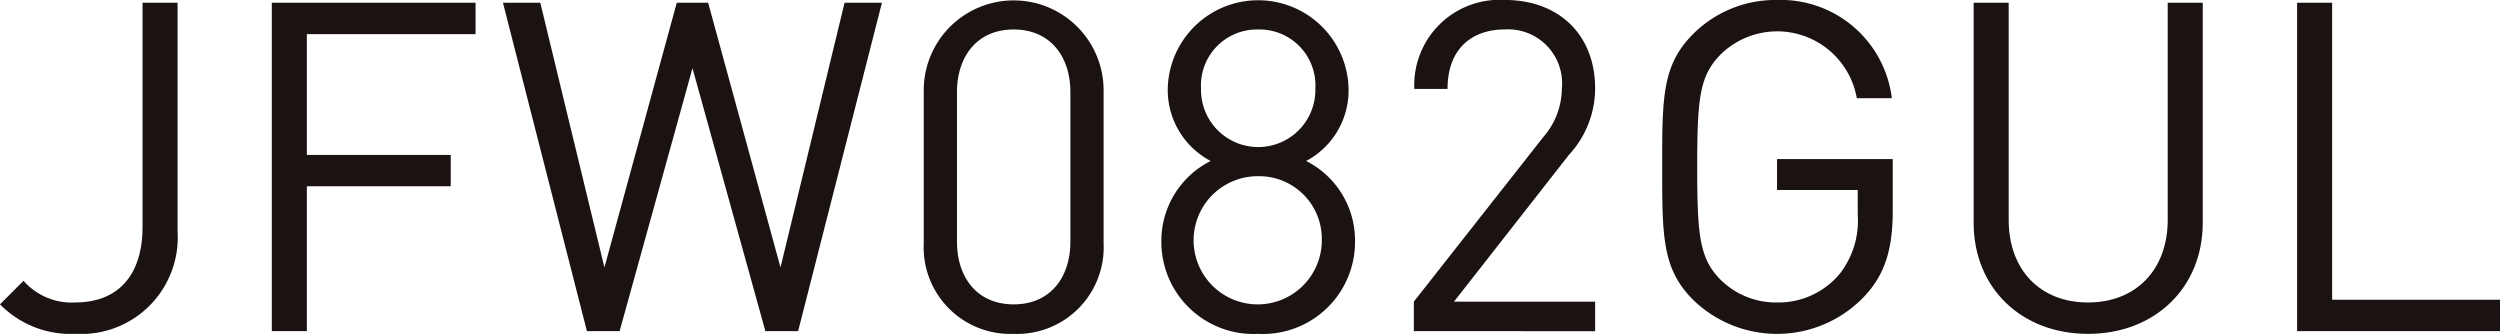 <svg xmlns="http://www.w3.org/2000/svg" width="169.318" height="22.612" viewBox="0 0 169.318 22.612"><g transform="translate(-9968.001 -257.936)"><path d="M278.414,164.135a6.7,6.7,0,0,1-5.089-2l1.593-1.595a4.33,4.33,0,0,0,3.5,1.468c2.907,0,4.561-1.843,4.561-5.122V141.711h2.372V157.2a6.538,6.538,0,0,1-6.933,6.933" transform="translate(9694.676 116.412)" fill="#1b1311"/><path d="M291.538,143.835v8.182h9.745v2.125h-9.745v9.808h-2.373V141.71h13.8v2.125Z" transform="translate(9697.245 116.411)" fill="#1b1311"/><path d="M322.625,163.95h-2.219l-4.936-17.806-4.935,17.806H308.32l-5.687-22.24h2.53l4.343,17.929,4.9-17.929h2.125l4.9,17.929,4.339-17.929h2.531Z" transform="translate(9699.431 116.411)" fill="#1b1311"/><path d="M333.245,164.161a5.865,5.865,0,0,1-6.091-6.123v-10.37a6.091,6.091,0,1,1,12.182,0v10.37a5.862,5.862,0,0,1-6.09,6.123m3.84-16.366c0-2.436-1.373-4.248-3.84-4.248s-3.84,1.812-3.84,4.248v10.121c0,2.436,1.373,4.248,3.84,4.248s3.84-1.812,3.84-4.248Z" transform="translate(9703.409 116.386)" fill="#1b1311"/><path d="M347.565,164.162A6.239,6.239,0,0,1,341,157.853a6.052,6.052,0,0,1,3.341-5.4,5.436,5.436,0,0,1-2.907-4.936,6.125,6.125,0,0,1,12.245,0,5.414,5.414,0,0,1-2.872,4.936,6.026,6.026,0,0,1,3.31,5.4,6.238,6.238,0,0,1-6.557,6.309m0-10.679a4.341,4.341,0,1,0,4.307,4.339,4.246,4.246,0,0,0-4.307-4.339m0-9.935a3.79,3.79,0,0,0-3.873,4,3.873,3.873,0,1,0,7.744,0,3.788,3.788,0,0,0-3.871-4" transform="translate(9705.656 116.386)" fill="#1b1311"/><path d="M355.714,163.976v-2l8.776-11.153a5.06,5.06,0,0,0,1.249-3.279,3.659,3.659,0,0,0-3.871-4c-2.061,0-3.871,1.155-3.871,4.03h-2.251a5.778,5.778,0,0,1,6.123-6.027c3.654,0,6.123,2.342,6.123,6a6.652,6.652,0,0,1-1.781,4.5l-7.779,9.934h9.56v2Z" transform="translate(9708.043 116.386)" fill="#1b1311"/><path d="M383.9,161.6a8.157,8.157,0,0,1-11.624.253c-2.092-2.1-2.092-4.279-2.092-9s0-6.9,2.092-8.995a7.876,7.876,0,0,1,5.687-2.309,7.574,7.574,0,0,1,7.775,6.653h-2.372a5.473,5.473,0,0,0-9.247-2.939c-1.4,1.44-1.562,2.939-1.562,7.591s.158,6.184,1.562,7.621a5.347,5.347,0,0,0,3.844,1.562,5.415,5.415,0,0,0,4.217-1.906,5.828,5.828,0,0,0,1.249-4.031v-1.684h-5.466v-2.093H385.8v3.529c0,2.563-.53,4.279-1.9,5.746" transform="translate(9710.391 116.386)" fill="#1b1311"/><path d="M396.078,164.135c-4.5,0-7.744-3.093-7.744-7.526v-14.9h2.373v14.708c0,3.374,2.123,5.593,5.371,5.593s5.4-2.219,5.4-5.593V141.711h2.373v14.9c0,4.433-3.279,7.526-7.775,7.526" transform="translate(9713.336 116.412)" fill="#1b1311"/><path d="M407.183,163.95V141.71h2.373v20.115h11.37v2.125Z" transform="translate(9716.394 116.411)" fill="#1b1311"/></g></svg>